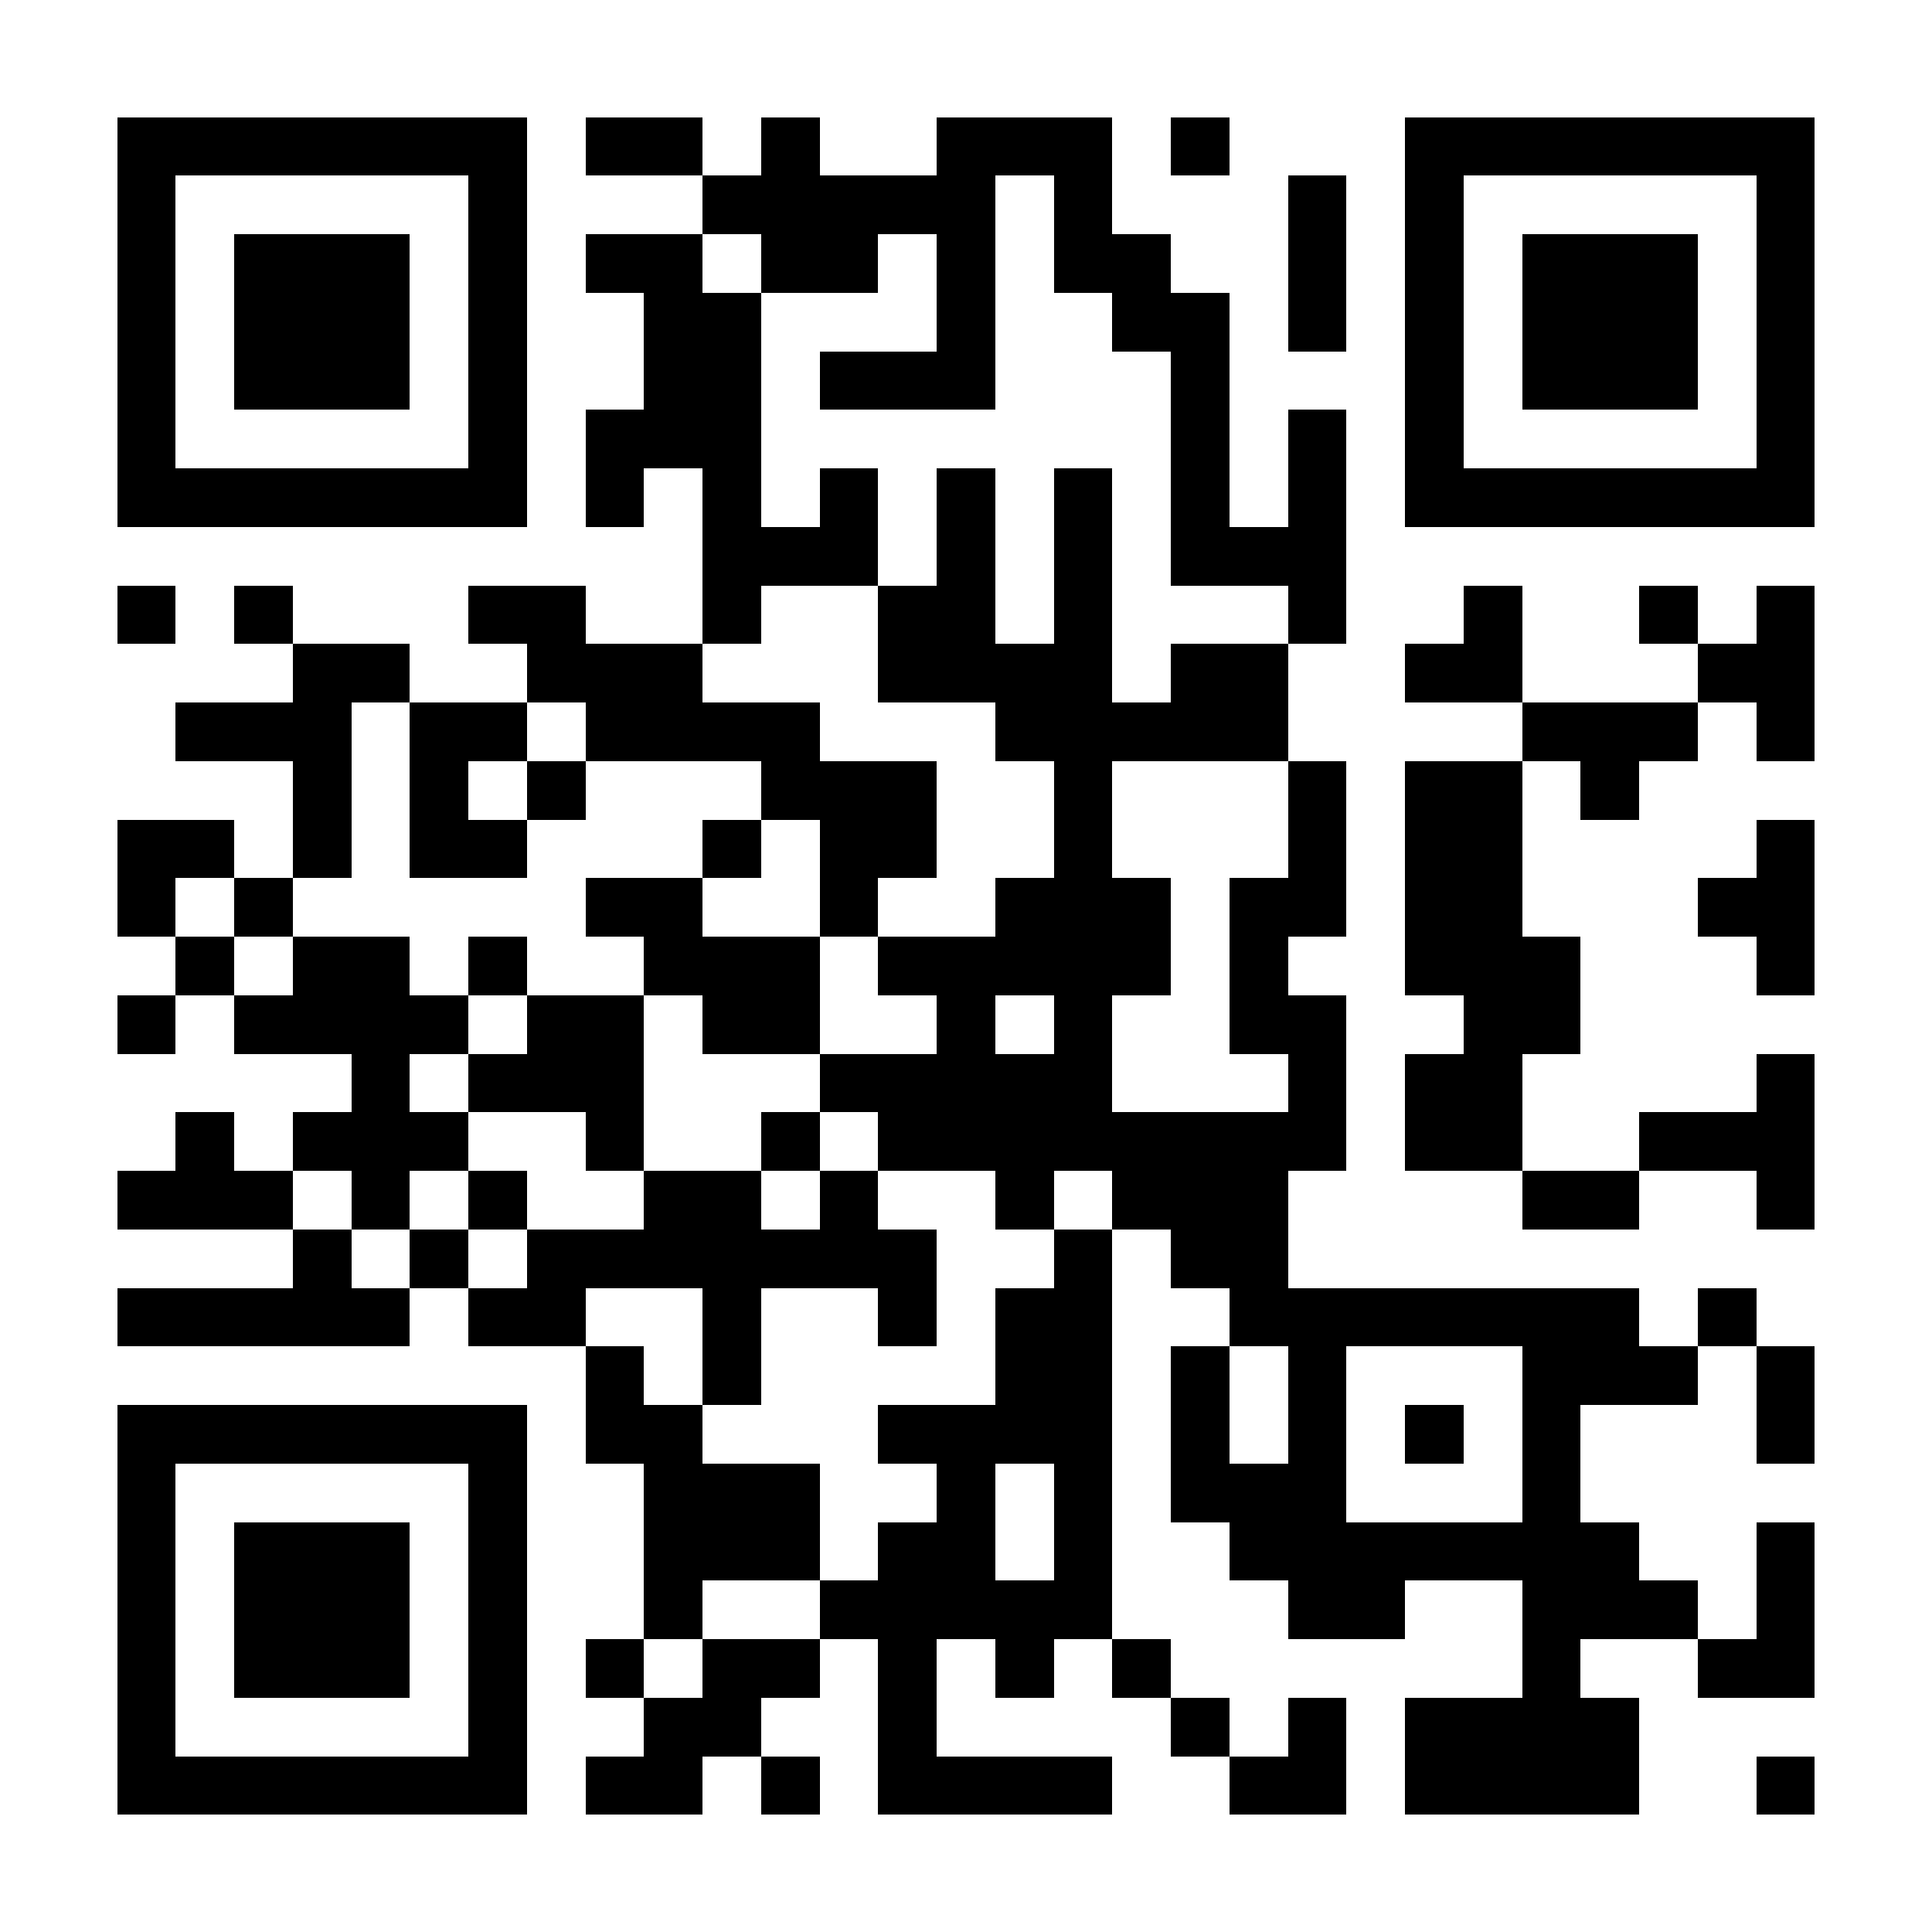 <?xml version="1.0" encoding="UTF-8"?>
<!DOCTYPE svg PUBLIC '-//W3C//DTD SVG 1.0//EN'
          'http://www.w3.org/TR/2001/REC-SVG-20010904/DTD/svg10.dtd'>
<svg fill="#fff" height="33" shape-rendering="crispEdges" style="fill: #fff;" viewBox="0 0 33 33" width="33" xmlns="http://www.w3.org/2000/svg" xmlns:xlink="http://www.w3.org/1999/xlink"
><path d="M0 0h33v33H0z"
  /><path d="M2 2.5h7m1 0h2m1 0h1m2 0h3m1 0h1m3 0h7M2 3.5h1m5 0h1m3 0h5m1 0h1m3 0h1m1 0h1m5 0h1M2 4.5h1m1 0h3m1 0h1m1 0h2m1 0h2m1 0h1m1 0h2m2 0h1m1 0h1m1 0h3m1 0h1M2 5.5h1m1 0h3m1 0h1m2 0h2m3 0h1m2 0h2m1 0h1m1 0h1m1 0h3m1 0h1M2 6.5h1m1 0h3m1 0h1m2 0h2m1 0h3m3 0h1m3 0h1m1 0h3m1 0h1M2 7.5h1m5 0h1m1 0h3m7 0h1m1 0h1m1 0h1m5 0h1M2 8.5h7m1 0h1m1 0h1m1 0h1m1 0h1m1 0h1m1 0h1m1 0h1m1 0h7M12 9.5h3m1 0h1m1 0h1m1 0h3M2 10.5h1m1 0h1m3 0h2m2 0h1m2 0h2m1 0h1m3 0h1m2 0h1m2 0h1m1 0h1M5 11.5h2m2 0h3m3 0h4m1 0h2m2 0h2m3 0h2M3 12.5h3m1 0h2m1 0h4m3 0h5m4 0h3m1 0h1M5 13.5h1m1 0h1m1 0h1m3 0h3m2 0h1m3 0h1m1 0h2m1 0h1M2 14.5h2m1 0h1m1 0h2m3 0h1m1 0h2m2 0h1m3 0h1m1 0h2m4 0h1M2 15.5h1m1 0h1m5 0h2m2 0h1m2 0h3m1 0h2m1 0h2m3 0h2M3 16.5h1m1 0h2m1 0h1m2 0h3m1 0h5m1 0h1m2 0h3m3 0h1M2 17.5h1m1 0h4m1 0h2m1 0h2m2 0h1m1 0h1m2 0h2m2 0h2M6 18.5h1m1 0h3m3 0h5m3 0h1m1 0h2m4 0h1M3 19.5h1m1 0h3m2 0h1m2 0h1m1 0h8m1 0h2m2 0h3M2 20.5h3m1 0h1m1 0h1m2 0h2m1 0h1m2 0h1m1 0h3m4 0h2m2 0h1M5 21.5h1m1 0h1m1 0h7m2 0h1m1 0h2M2 22.5h5m1 0h2m2 0h1m2 0h1m1 0h2m2 0h7m1 0h1M10 23.5h1m1 0h1m4 0h2m1 0h1m1 0h1m3 0h3m1 0h1M2 24.5h7m1 0h2m3 0h4m1 0h1m1 0h1m1 0h1m1 0h1m3 0h1M2 25.5h1m5 0h1m2 0h3m2 0h1m1 0h1m1 0h3m3 0h1M2 26.5h1m1 0h3m1 0h1m2 0h3m1 0h2m1 0h1m2 0h7m2 0h1M2 27.5h1m1 0h3m1 0h1m2 0h1m2 0h5m3 0h2m2 0h3m1 0h1M2 28.5h1m1 0h3m1 0h1m1 0h1m1 0h2m1 0h1m1 0h1m1 0h1m6 0h1m2 0h2M2 29.5h1m5 0h1m2 0h2m2 0h1m4 0h1m1 0h1m1 0h4M2 30.5h7m1 0h2m1 0h1m1 0h4m2 0h2m1 0h4m2 0h1" stroke="#000"
/></svg
>
